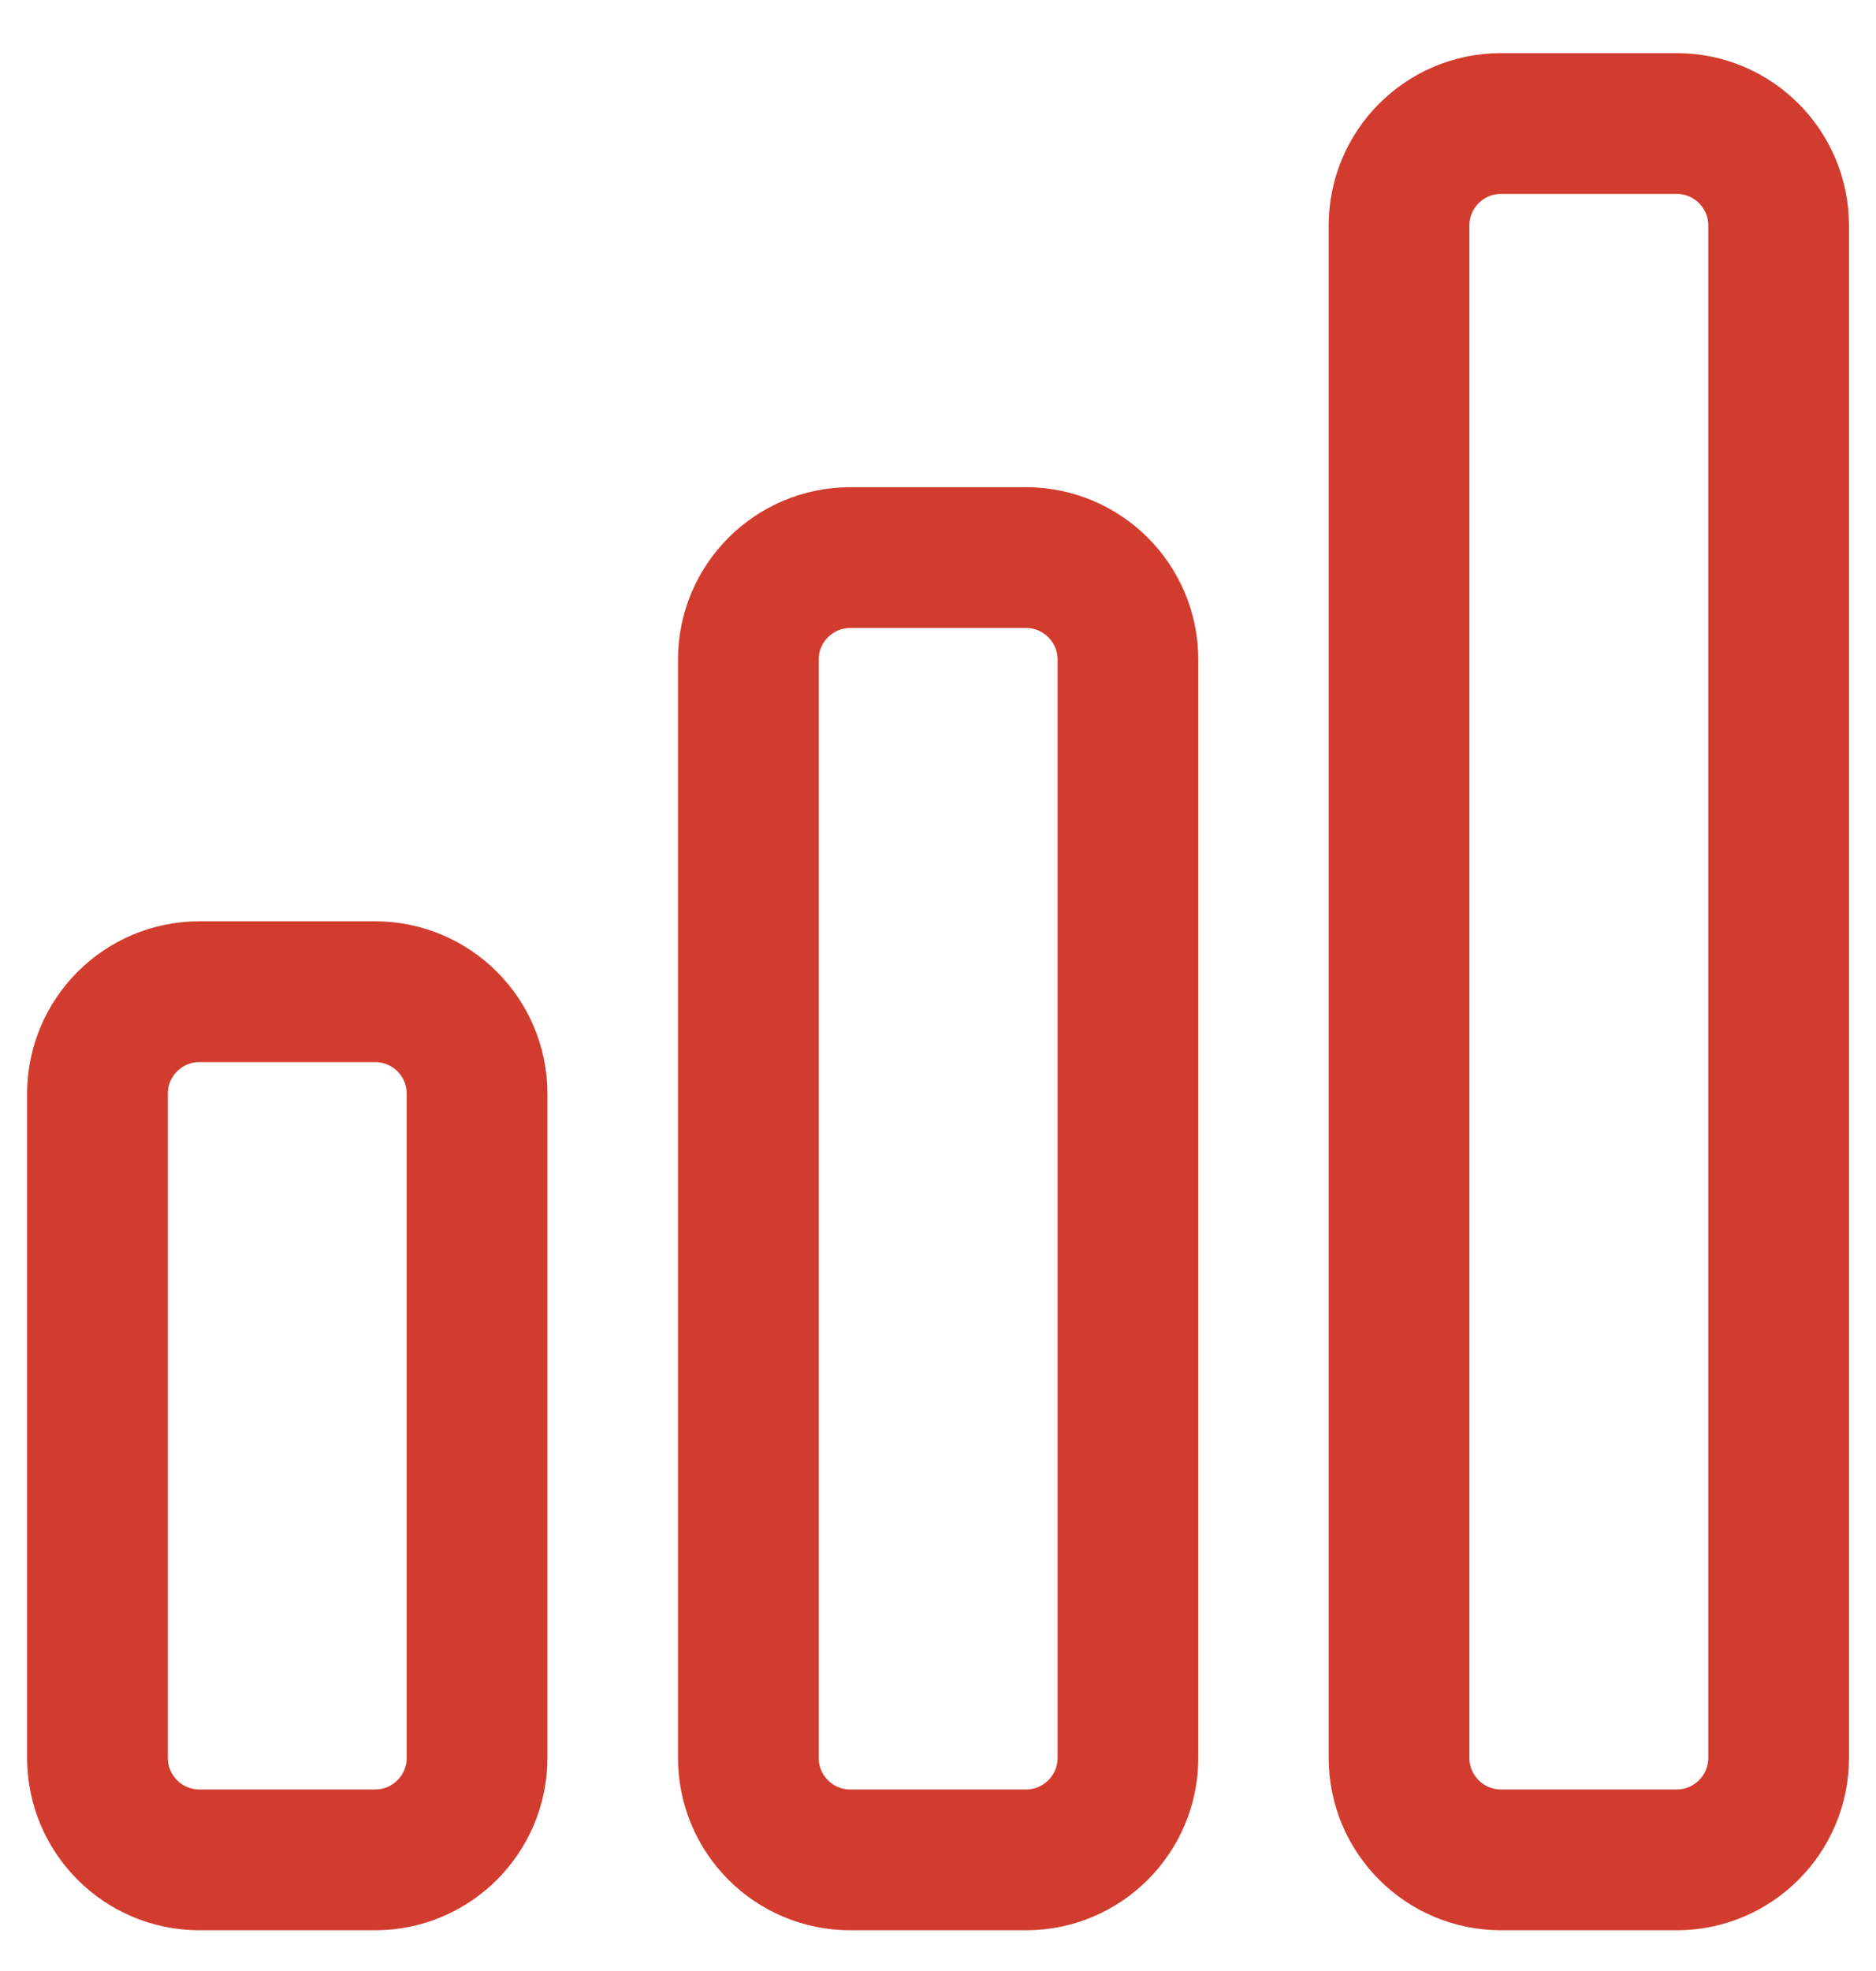 <svg width="20" height="21" viewBox="0 0 20 21" fill="none" xmlns="http://www.w3.org/2000/svg">
<path d="M4.001 10.566H2.126C1.526 10.566 1.039 11.053 1.039 11.653V18.729C1.039 19.329 1.526 19.816 2.126 19.816H3.999C4.599 19.816 5.086 19.329 5.086 18.729V11.653C5.086 11.053 4.599 10.566 3.999 10.566M10.938 5.941H9.065C8.465 5.941 7.978 6.428 7.978 7.028V18.729C7.978 19.329 8.464 19.816 9.064 19.816H10.938C11.538 19.816 12.025 19.329 12.025 18.729V7.028C12.025 6.428 11.538 5.941 10.938 5.941ZM17.875 1.316H16.002C15.402 1.316 14.915 1.803 14.915 2.403V18.729C14.915 19.329 15.402 19.816 16.002 19.816H17.875C18.475 19.816 18.962 19.329 18.962 18.729V2.403C18.962 1.803 18.475 1.316 17.875 1.316Z" stroke="#D23C2E" stroke-width="1.5" stroke-linecap="round" stroke-linejoin="round"/>
</svg>
